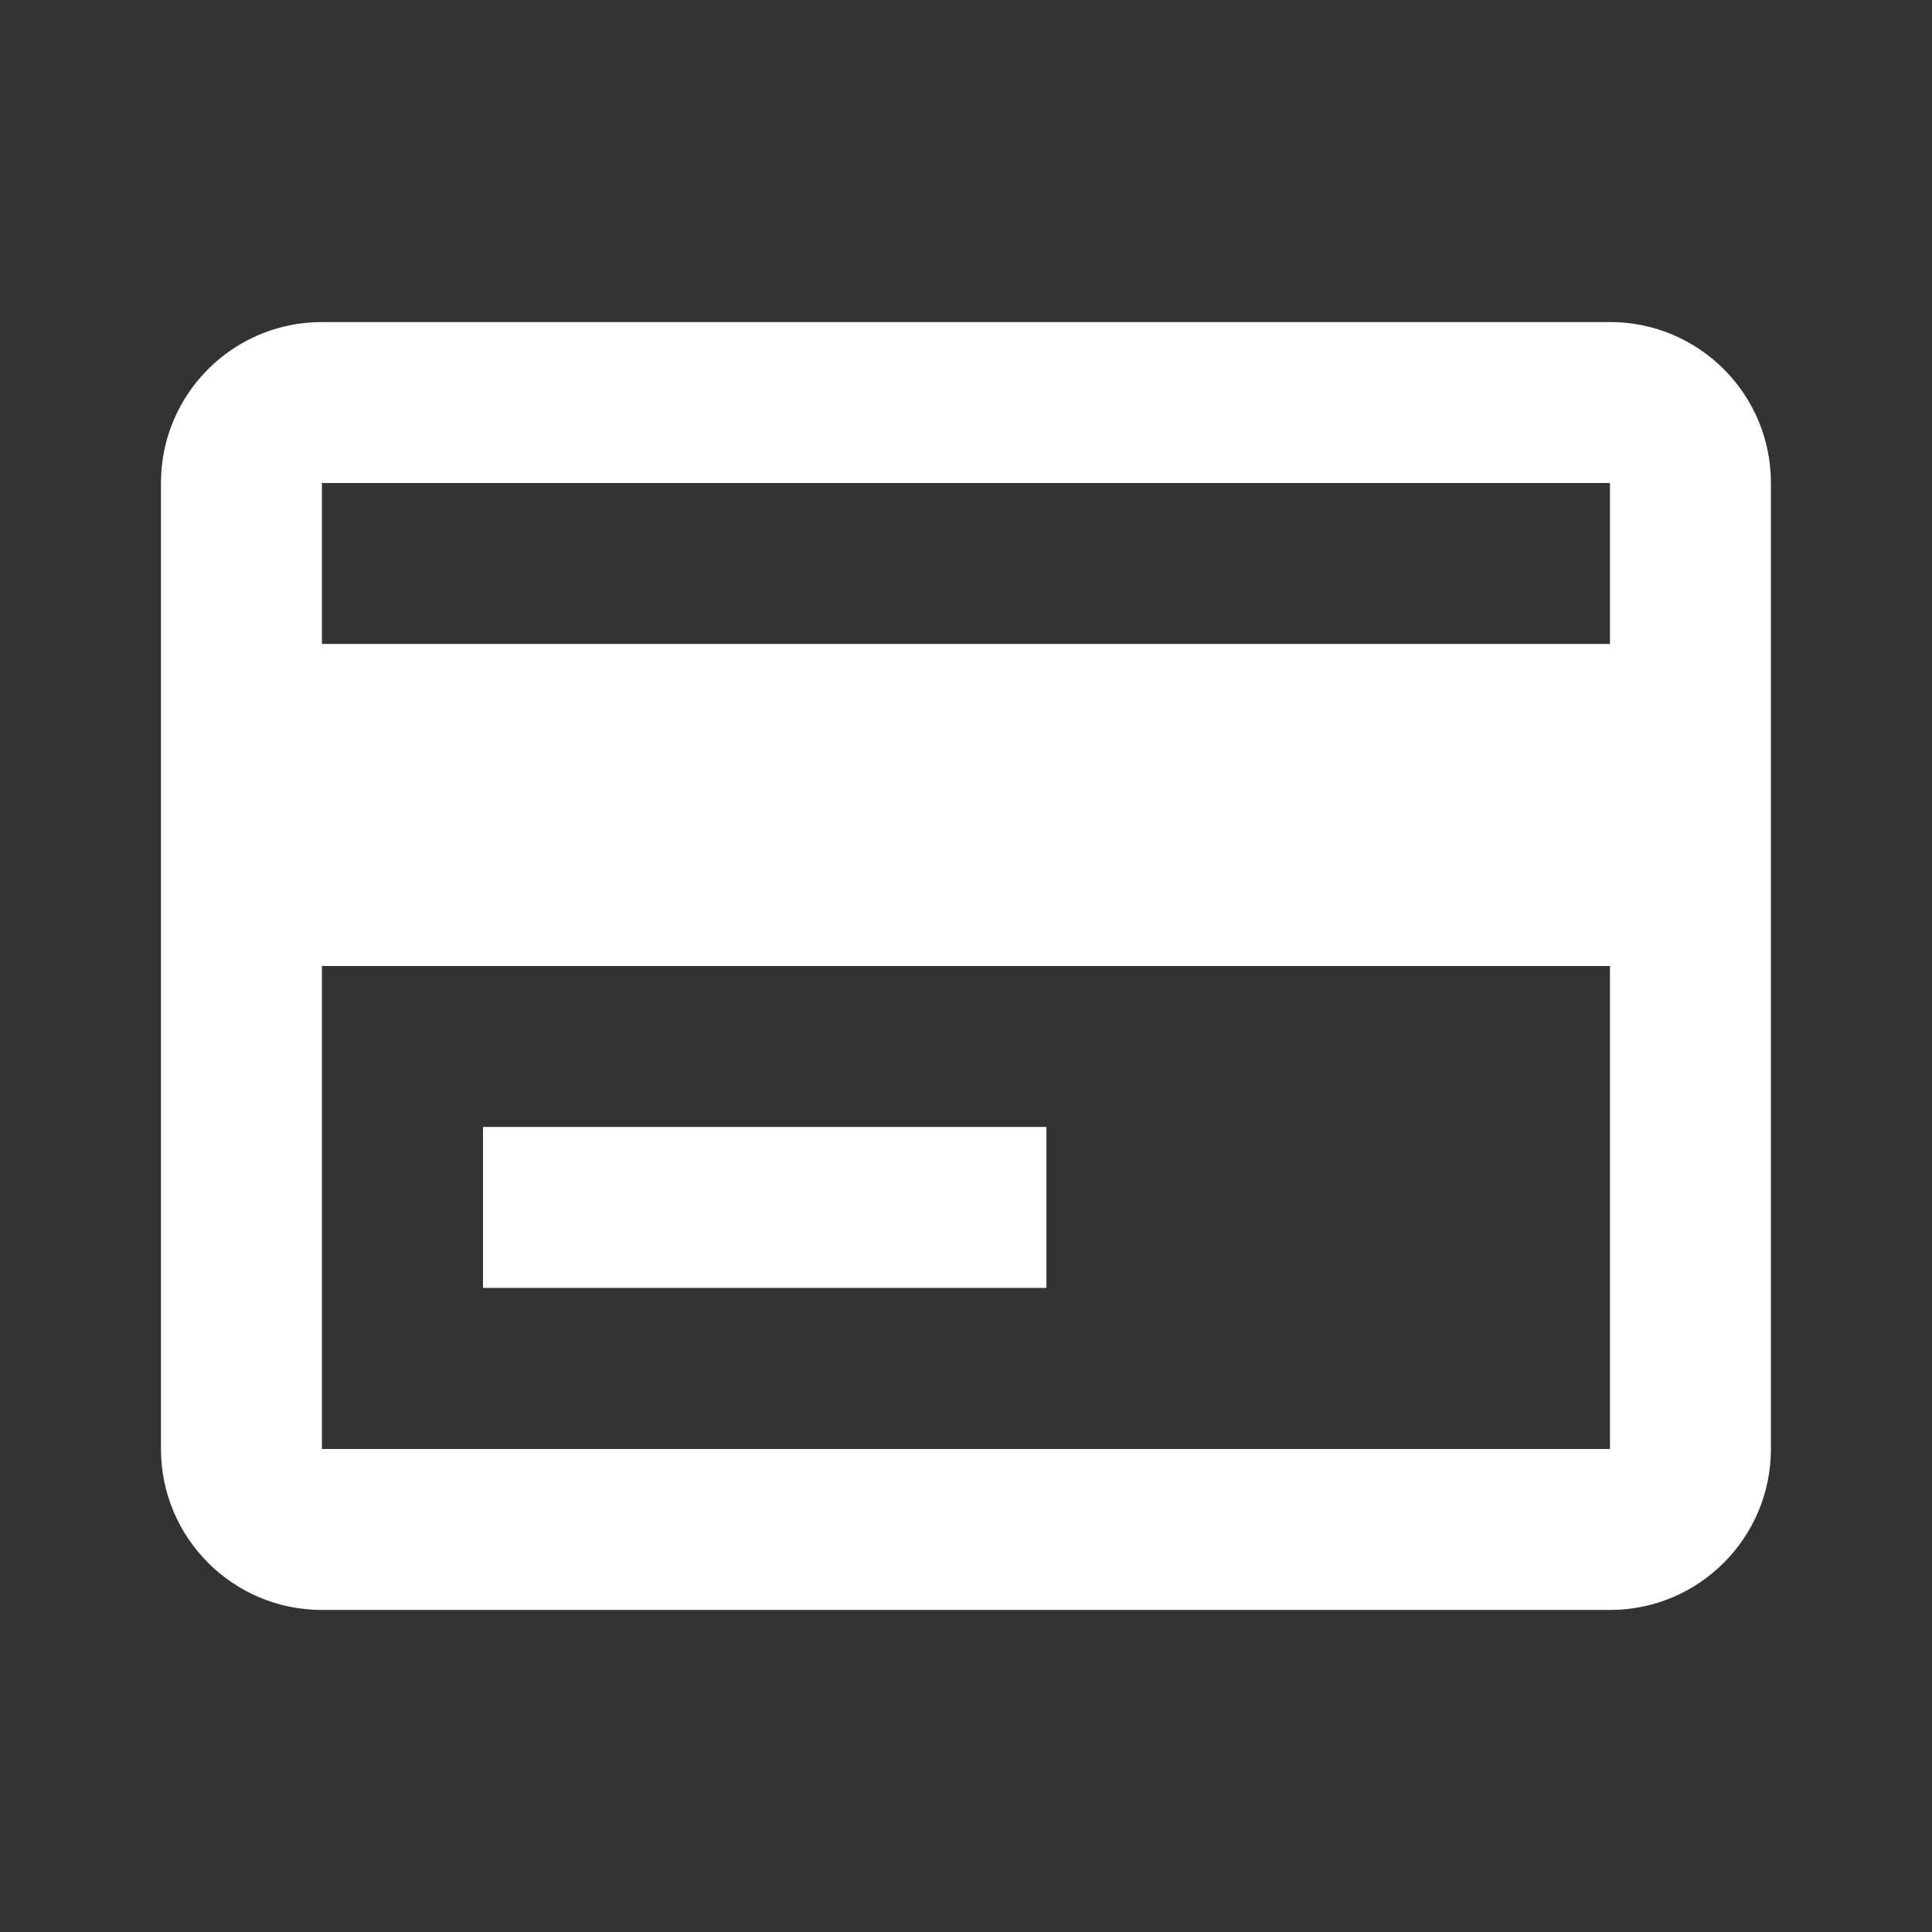 <svg width="16" height="16" viewBox="0 0 16 16" fill="none" xmlns="http://www.w3.org/2000/svg">
<rect x="0" y="0" width="16" height="16" fill="#333333" stroke="none"/>
<path d="M13.333 13.333H2.666C1.93 13.333 1.333 12.736 1.333 12V4C1.333 3.263 1.93 2.667 2.666 2.667H13.333C14.069 2.667 14.666 3.263 14.666 4V12C14.666 12.736 14.069 13.333 13.333 13.333ZM2.666 8V12H13.333V8H2.666ZM2.666 4V5.333H13.333V4H2.666ZM8.666 10.666H4V9.333H8.666V10.666Z" fill="white"/>
</svg>
